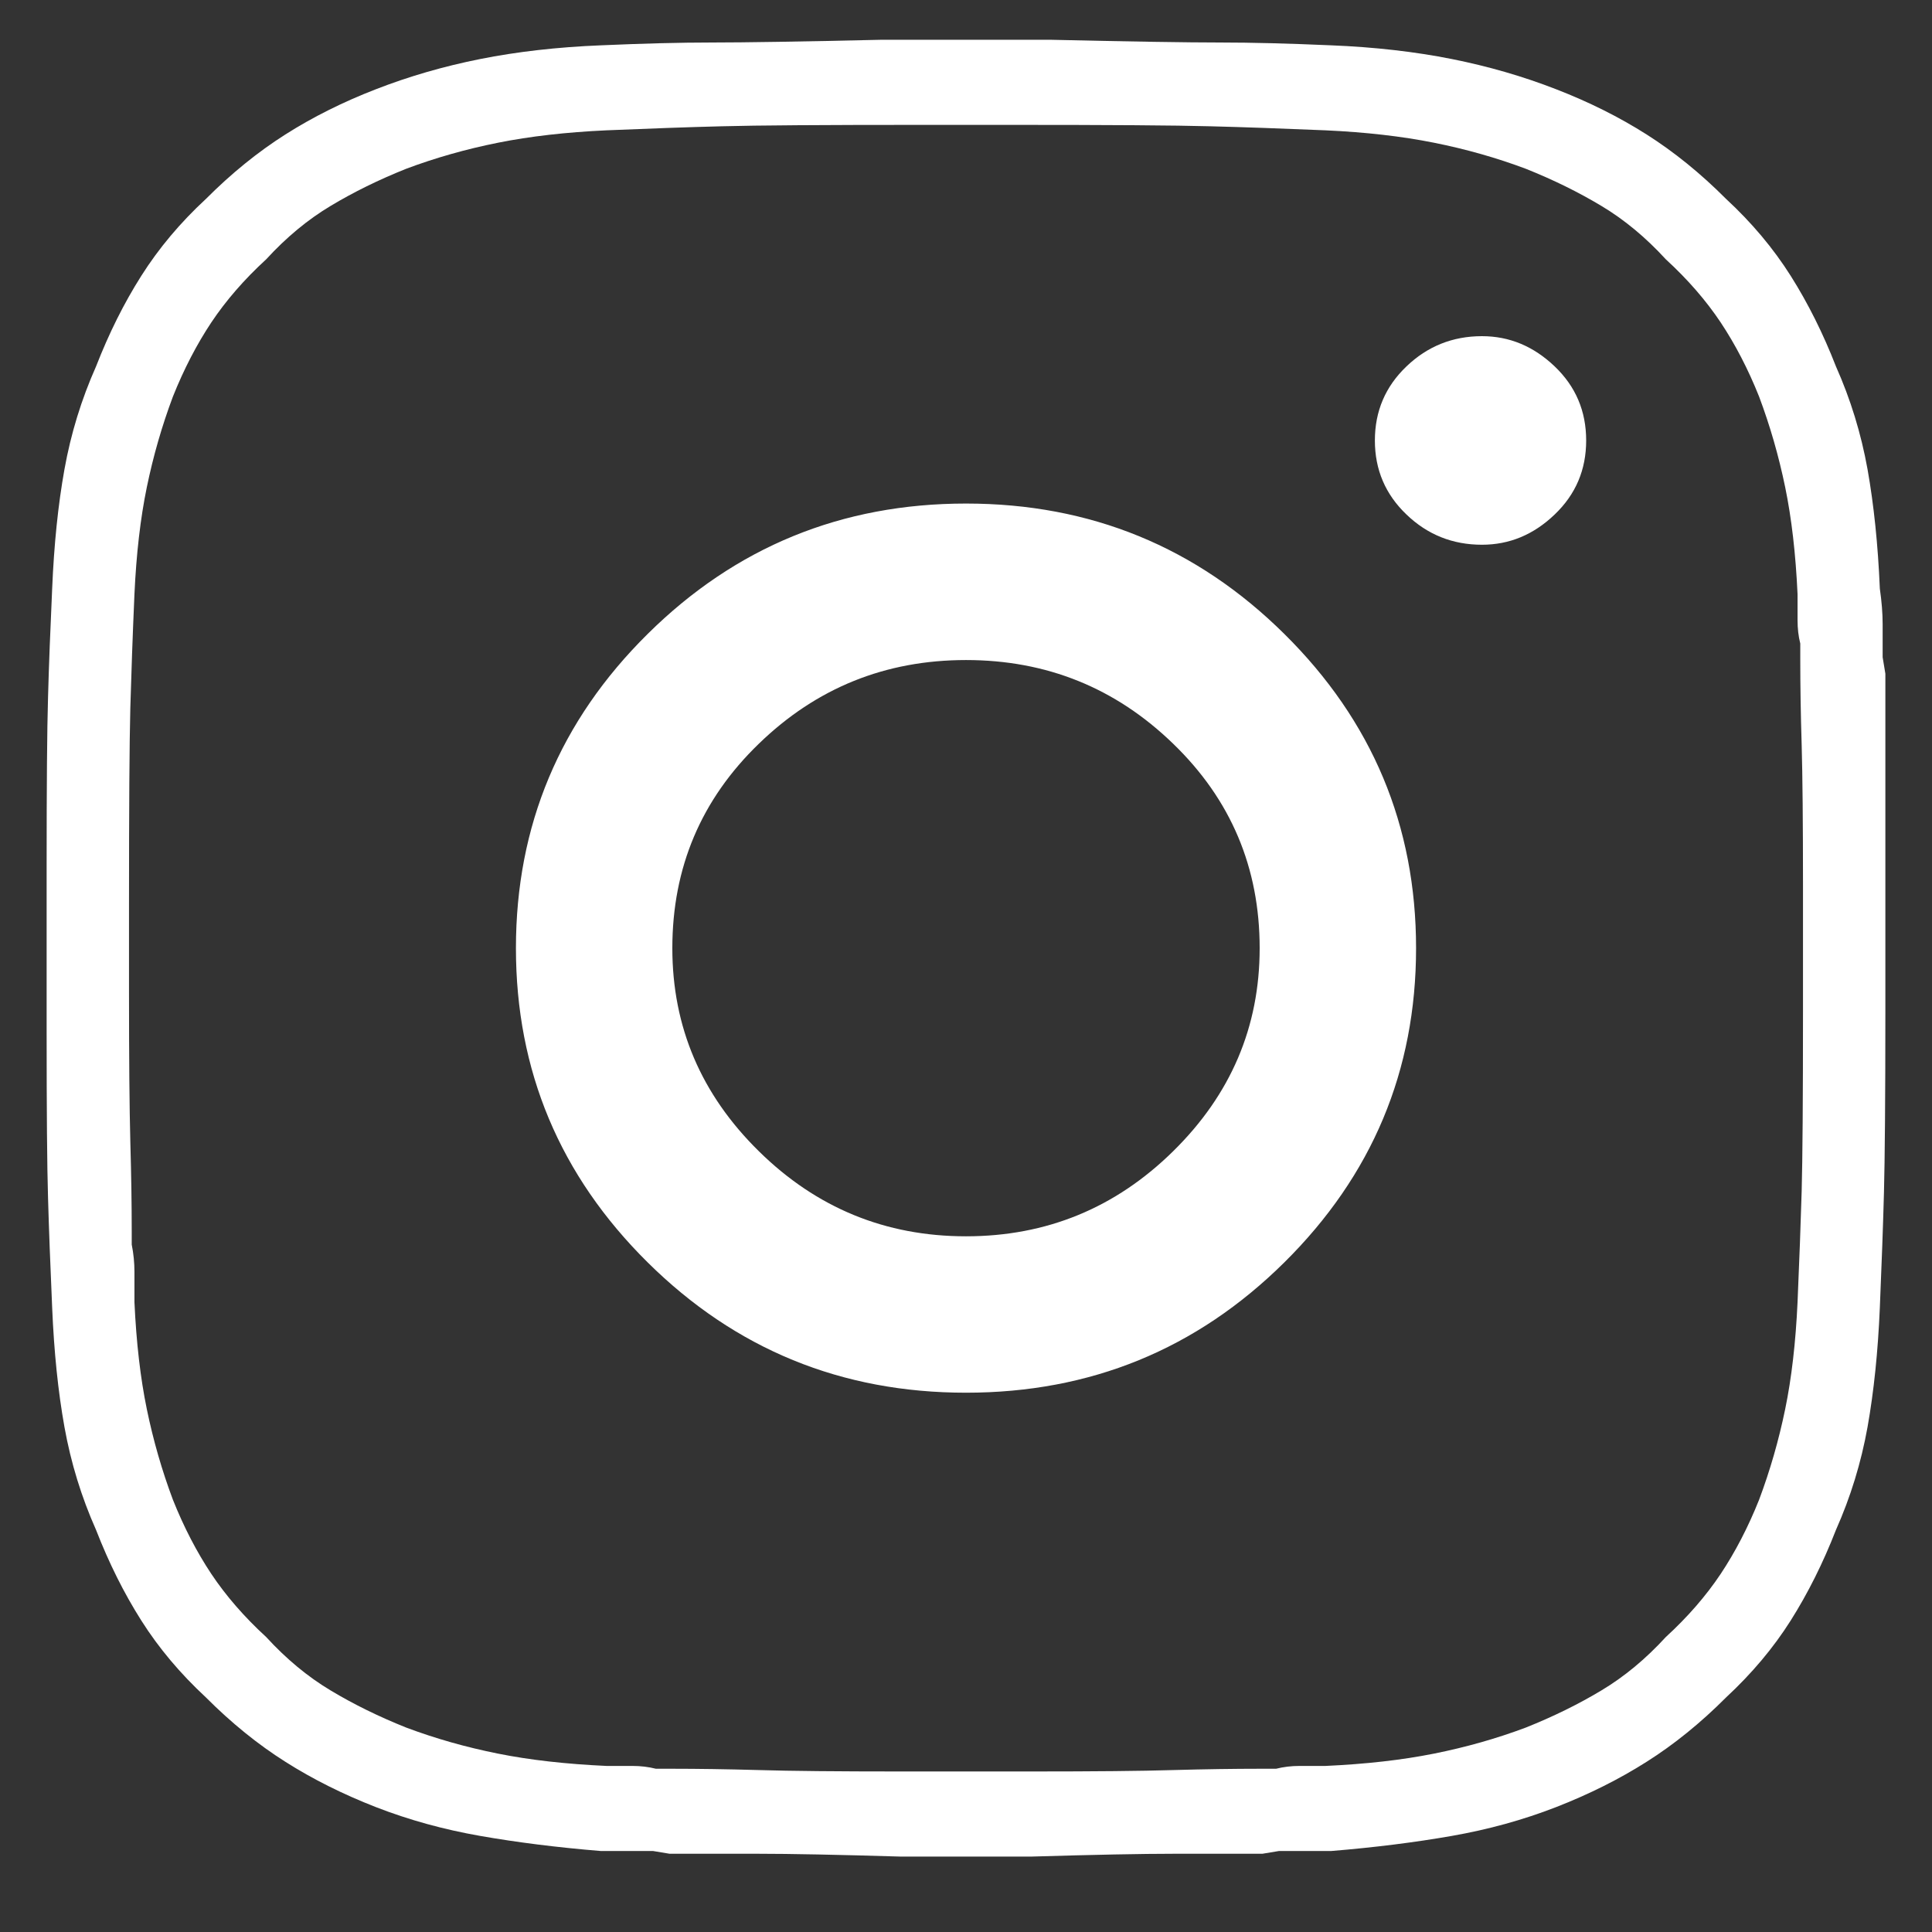 <svg width="22" height="22" viewBox="0 0 22 22" fill="none" xmlns="http://www.w3.org/2000/svg">
<rect x="0" y="0" width="22" height="22" fill="#333333" stroke="none"/>
<path d="M15.156 0.516C15.656 0.536 16.115 0.589 16.531 0.672C16.948 0.755 17.344 0.87 17.719 1.016C18.094 1.161 18.438 1.333 18.75 1.531C19.062 1.729 19.365 1.974 19.656 2.266C19.948 2.536 20.193 2.828 20.391 3.141C20.588 3.453 20.76 3.797 20.906 4.172C21.073 4.547 21.193 4.938 21.266 5.344C21.338 5.75 21.385 6.203 21.406 6.703C21.427 6.849 21.438 6.984 21.438 7.109C21.438 7.234 21.438 7.359 21.438 7.484L21.469 7.672C21.469 7.922 21.469 8.229 21.469 8.594C21.469 8.958 21.469 9.453 21.469 10.078V11.516C21.469 12.516 21.463 13.203 21.453 13.578C21.443 13.953 21.427 14.391 21.406 14.891C21.385 15.391 21.338 15.844 21.266 16.25C21.193 16.656 21.073 17.047 20.906 17.422C20.76 17.797 20.588 18.141 20.391 18.453C20.193 18.766 19.948 19.057 19.656 19.328C19.365 19.62 19.062 19.865 18.75 20.062C18.438 20.26 18.094 20.432 17.719 20.578C17.344 20.724 16.948 20.833 16.531 20.906C16.115 20.979 15.656 21.037 15.156 21.078C15.031 21.078 14.922 21.078 14.828 21.078C14.734 21.078 14.646 21.078 14.562 21.078L14.375 21.109C14.083 21.109 13.75 21.109 13.375 21.109C13 21.109 12.458 21.12 11.75 21.141H10.25C9.542 21.12 9 21.109 8.625 21.109C8.25 21.109 7.917 21.109 7.625 21.109L7.438 21.078C7.354 21.078 7.266 21.078 7.172 21.078C7.078 21.078 6.969 21.078 6.844 21.078C6.344 21.037 5.885 20.979 5.469 20.906C5.052 20.833 4.656 20.724 4.281 20.578C3.906 20.432 3.562 20.26 3.25 20.062C2.938 19.865 2.635 19.62 2.344 19.328C2.052 19.057 1.807 18.766 1.609 18.453C1.411 18.141 1.24 17.797 1.094 17.422C0.927 17.047 0.807 16.656 0.734 16.25C0.661 15.844 0.615 15.391 0.594 14.891C0.573 14.412 0.557 13.995 0.547 13.641C0.536 13.287 0.531 12.651 0.531 11.734V9.859C0.531 8.943 0.536 8.302 0.547 7.938C0.557 7.573 0.573 7.161 0.594 6.703C0.615 6.203 0.661 5.75 0.734 5.344C0.807 4.938 0.927 4.547 1.094 4.172C1.24 3.797 1.411 3.453 1.609 3.141C1.807 2.828 2.052 2.536 2.344 2.266C2.635 1.974 2.938 1.729 3.25 1.531C3.562 1.333 3.906 1.161 4.281 1.016C4.656 0.87 5.052 0.755 5.469 0.672C5.885 0.589 6.344 0.536 6.844 0.516C7.323 0.495 7.745 0.484 8.109 0.484C8.474 0.484 9.115 0.474 10.031 0.453H11.969C12.885 0.474 13.526 0.484 13.891 0.484C14.255 0.484 14.677 0.495 15.156 0.516ZM11.5 1.422H10.5C9.375 1.422 8.615 1.427 8.219 1.438C7.823 1.448 7.385 1.464 6.906 1.484C6.448 1.505 6.036 1.552 5.672 1.625C5.307 1.698 4.958 1.797 4.625 1.922C4.312 2.047 4.026 2.188 3.766 2.344C3.505 2.5 3.26 2.703 3.031 2.953C2.781 3.182 2.573 3.422 2.406 3.672C2.24 3.922 2.094 4.203 1.969 4.516C1.844 4.849 1.745 5.193 1.672 5.547C1.599 5.901 1.552 6.307 1.531 6.766C1.51 7.245 1.495 7.677 1.484 8.062C1.474 8.448 1.469 9.193 1.469 10.297V11.297C1.469 12.047 1.474 12.615 1.484 13C1.495 13.385 1.5 13.724 1.5 14.016V14.172C1.521 14.276 1.531 14.38 1.531 14.484C1.531 14.588 1.531 14.703 1.531 14.828C1.552 15.287 1.599 15.693 1.672 16.047C1.745 16.401 1.844 16.745 1.969 17.078C2.094 17.391 2.24 17.672 2.406 17.922C2.573 18.172 2.781 18.412 3.031 18.641C3.26 18.891 3.505 19.094 3.766 19.25C4.026 19.406 4.312 19.547 4.625 19.672C4.958 19.797 5.307 19.896 5.672 19.969C6.036 20.042 6.448 20.088 6.906 20.109C7.01 20.109 7.109 20.109 7.203 20.109C7.297 20.109 7.385 20.12 7.469 20.141H7.656C7.948 20.141 8.276 20.146 8.641 20.156C9.005 20.167 9.542 20.172 10.25 20.172H11.75C12.458 20.172 12.995 20.167 13.359 20.156C13.724 20.146 14.052 20.141 14.344 20.141H14.531C14.615 20.12 14.703 20.109 14.797 20.109C14.891 20.109 14.99 20.109 15.094 20.109C15.552 20.088 15.963 20.042 16.328 19.969C16.693 19.896 17.042 19.797 17.375 19.672C17.688 19.547 17.974 19.406 18.234 19.25C18.495 19.094 18.74 18.891 18.969 18.641C19.219 18.412 19.427 18.172 19.594 17.922C19.76 17.672 19.906 17.391 20.031 17.078C20.156 16.745 20.255 16.401 20.328 16.047C20.401 15.693 20.448 15.287 20.469 14.828C20.49 14.349 20.505 13.927 20.516 13.562C20.526 13.198 20.531 12.516 20.531 11.516V10.078C20.531 9.37 20.526 8.839 20.516 8.484C20.505 8.13 20.5 7.807 20.5 7.516V7.328C20.479 7.245 20.469 7.156 20.469 7.062C20.469 6.969 20.469 6.87 20.469 6.766C20.448 6.307 20.401 5.901 20.328 5.547C20.255 5.193 20.156 4.849 20.031 4.516C19.906 4.203 19.76 3.922 19.594 3.672C19.427 3.422 19.219 3.182 18.969 2.953C18.74 2.703 18.495 2.5 18.234 2.344C17.974 2.188 17.688 2.047 17.375 1.922C17.042 1.797 16.693 1.698 16.328 1.625C15.963 1.552 15.552 1.505 15.094 1.484C14.615 1.464 14.177 1.448 13.781 1.438C13.385 1.427 12.625 1.422 11.5 1.422ZM11 5.734C12.417 5.734 13.625 6.229 14.625 7.219C15.625 8.208 16.125 9.401 16.125 10.797C16.125 12.193 15.625 13.385 14.625 14.375C13.625 15.365 12.417 15.859 11 15.859C9.583 15.859 8.375 15.365 7.375 14.375C6.375 13.385 5.875 12.193 5.875 10.797C5.875 9.401 6.375 8.208 7.375 7.219C8.375 6.229 9.583 5.734 11 5.734ZM11 7.516C10.083 7.516 9.297 7.833 8.641 8.469C7.984 9.104 7.656 9.88 7.656 10.797C7.656 11.693 7.984 12.463 8.641 13.109C9.297 13.755 10.083 14.078 11 14.078C11.917 14.078 12.703 13.755 13.359 13.109C14.016 12.463 14.344 11.693 14.344 10.797C14.344 9.88 14.016 9.104 13.359 8.469C12.703 7.833 11.917 7.516 11 7.516ZM16.875 3.828C17.188 3.828 17.463 3.943 17.703 4.172C17.943 4.401 18.062 4.682 18.062 5.016C18.062 5.349 17.943 5.63 17.703 5.859C17.463 6.089 17.188 6.203 16.875 6.203C16.542 6.203 16.255 6.089 16.016 5.859C15.776 5.63 15.656 5.349 15.656 5.016C15.656 4.682 15.776 4.401 16.016 4.172C16.255 3.943 16.542 3.828 16.875 3.828Z" fill="white"/>
</svg>
